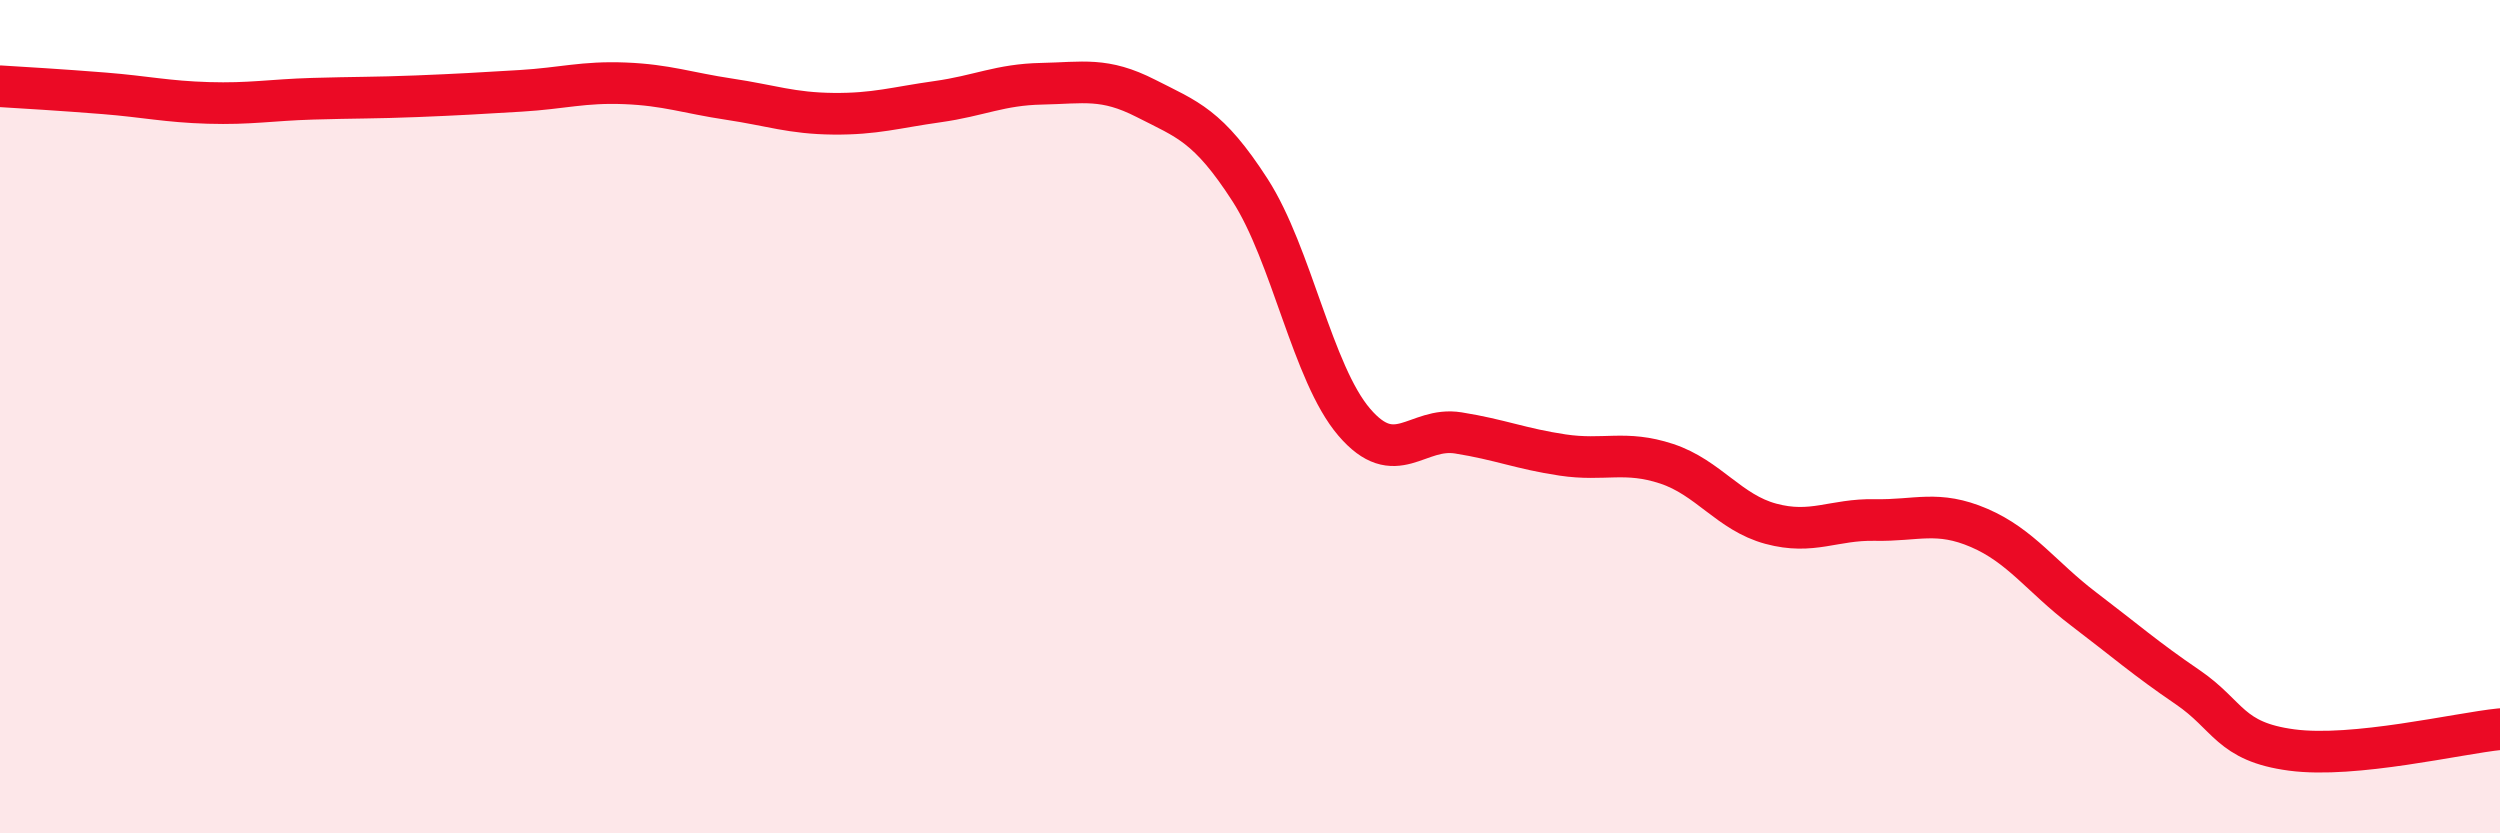 
    <svg width="60" height="20" viewBox="0 0 60 20" xmlns="http://www.w3.org/2000/svg">
      <path
        d="M 0,2.07 C 0.5,2.1 1.5,2.16 2.5,2.24 C 3.5,2.32 4,2.44 5,2.47 C 6,2.5 6.5,2.4 7.5,2.37 C 8.5,2.34 9,2.35 10,2.31 C 11,2.27 11.5,2.24 12.5,2.18 C 13.5,2.12 14,1.96 15,2 C 16,2.04 16.5,2.23 17.5,2.38 C 18.5,2.53 19,2.72 20,2.73 C 21,2.74 21.5,2.58 22.5,2.44 C 23.5,2.3 24,2.03 25,2.01 C 26,1.99 26.5,1.85 27.5,2.36 C 28.5,2.87 29,3.01 30,4.56 C 31,6.11 31.5,8.96 32.5,10.13 C 33.5,11.3 34,10.23 35,10.39 C 36,10.55 36.5,10.77 37.5,10.92 C 38.5,11.07 39,10.8 40,11.13 C 41,11.46 41.5,12.3 42.5,12.57 C 43.5,12.84 44,12.46 45,12.48 C 46,12.5 46.5,12.24 47.5,12.67 C 48.5,13.1 49,13.85 50,14.61 C 51,15.37 51.5,15.81 52.5,16.49 C 53.5,17.17 53.5,17.8 55,18 C 56.5,18.2 59,17.6 60,17.5L60 20L0 20Z"
        fill="#EB0A25"
        opacity="0.1"
        stroke-linecap="round"
        stroke-linejoin="round"
      />
      <path
        d="M 0,2.07 C 0.5,2.1 1.5,2.16 2.5,2.24 C 3.5,2.32 4,2.44 5,2.47 C 6,2.5 6.5,2.4 7.5,2.37 C 8.5,2.34 9,2.35 10,2.31 C 11,2.27 11.5,2.24 12.5,2.18 C 13.5,2.12 14,1.96 15,2 C 16,2.04 16.5,2.23 17.5,2.38 C 18.5,2.53 19,2.72 20,2.73 C 21,2.74 21.5,2.58 22.5,2.44 C 23.5,2.3 24,2.03 25,2.01 C 26,1.99 26.5,1.85 27.5,2.36 C 28.5,2.87 29,3.01 30,4.56 C 31,6.11 31.5,8.96 32.5,10.13 C 33.5,11.3 34,10.23 35,10.39 C 36,10.55 36.5,10.77 37.5,10.92 C 38.5,11.07 39,10.8 40,11.13 C 41,11.46 41.5,12.3 42.5,12.57 C 43.5,12.84 44,12.46 45,12.48 C 46,12.5 46.5,12.24 47.5,12.67 C 48.5,13.1 49,13.85 50,14.61 C 51,15.37 51.5,15.81 52.5,16.49 C 53.5,17.17 53.5,17.8 55,18 C 56.5,18.2 59,17.6 60,17.5"
        stroke="#EB0A25"
        stroke-width="1"
        fill="none"
        stroke-linecap="round"
        stroke-linejoin="round"
      />
    </svg>
  